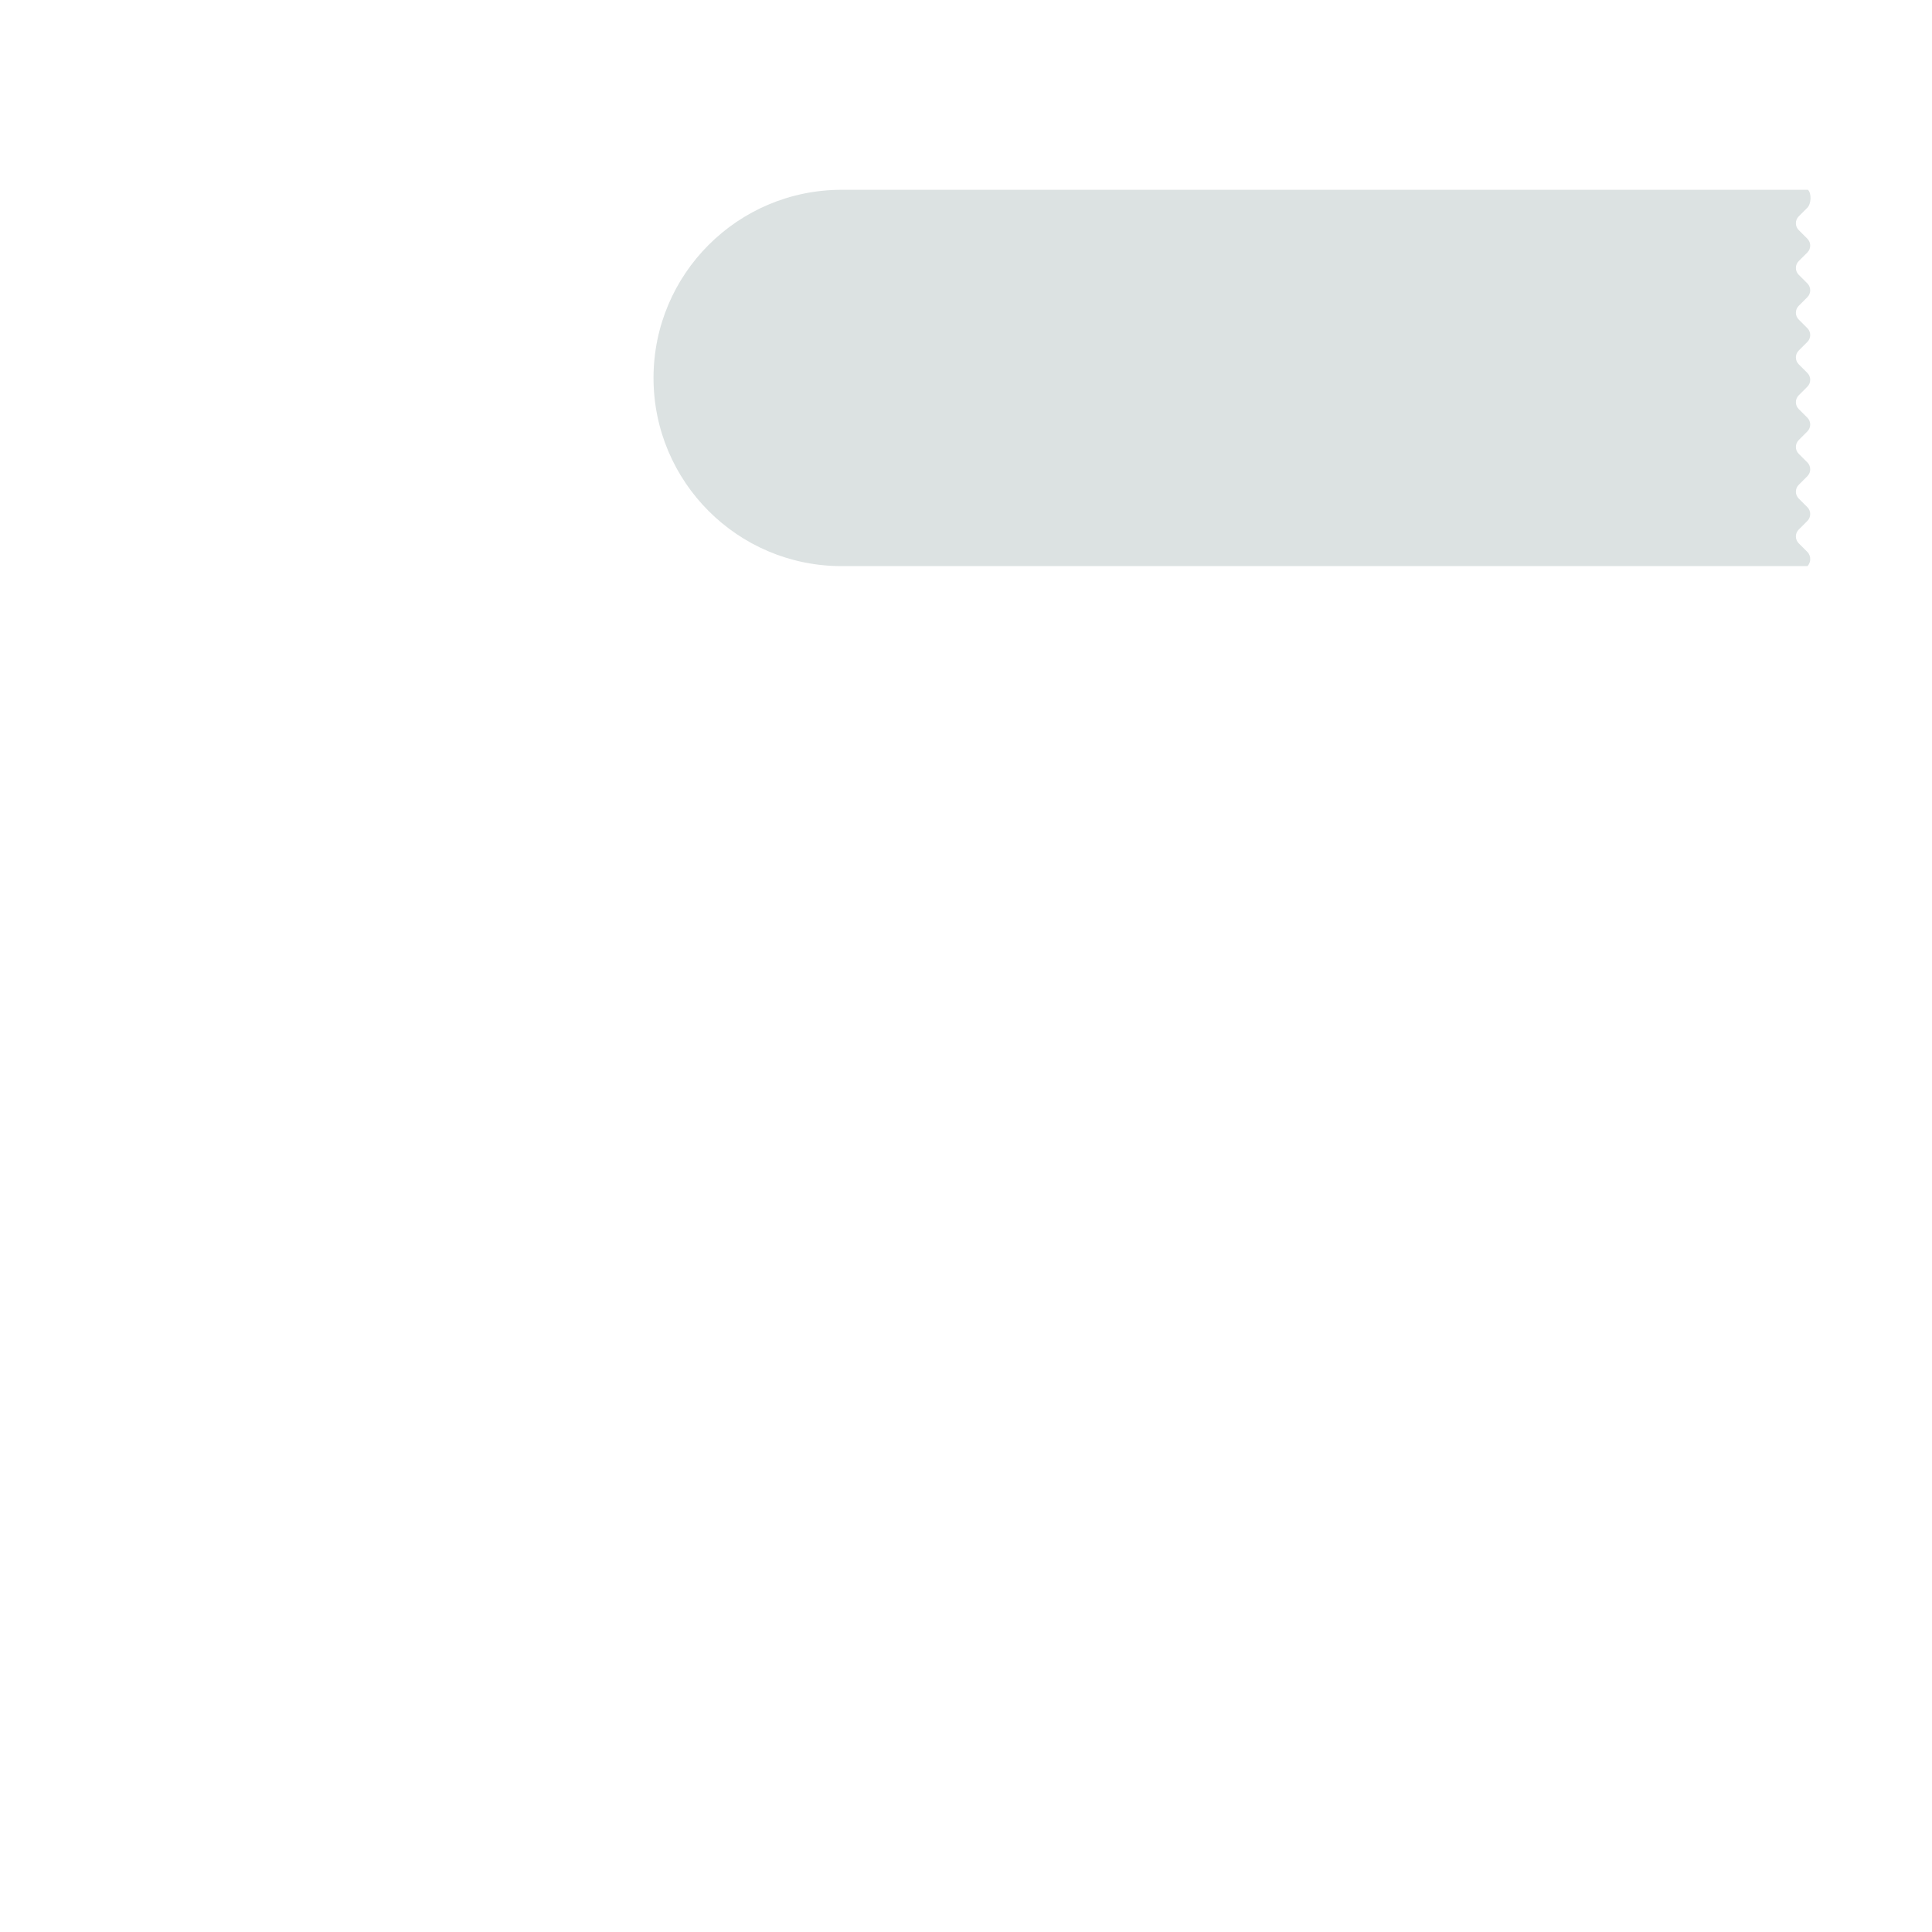 <?xml version="1.0" encoding="iso-8859-1"?>
<!-- Generator: Adobe Illustrator 18.1.1, SVG Export Plug-In . SVG Version: 6.00 Build 0)  -->
<!DOCTYPE svg PUBLIC "-//W3C//DTD SVG 1.1//EN" "http://www.w3.org/Graphics/SVG/1.1/DTD/svg11.dtd">
<svg version="1.1" xmlns="http://www.w3.org/2000/svg" xmlns:xlink="http://www.w3.org/1999/xlink" x="0px" y="0px"
	 viewBox="0 0 512 512" enable-background="new 0 0 512 512" xml:space="preserve">
<g id="Layer_9">
	<path fill="#DCE2E2" d="M478.974,66.903c1.004-1.004,1.004-2.631,0-3.635l-2.294-2.294c-1.004-1.004-1.004-2.632,0-3.635
		l2.294-2.294c1.004-1.004,1.165-3.743,0.162-4.747l-4.273,0H223.054c-27.54,0-49.866,22.326-49.866,49.866
		s22.326,49.866,49.866,49.866h251.809h4.122c1.004-1.004,0.994-2.754-0.01-3.758l-2.294-2.294c-1.004-1.004-1.004-2.631,0-3.635
		l2.294-2.294c1.004-1.004,1.004-2.632,0-3.635l-2.294-2.294c-1.004-1.004-1.004-2.631,0-3.635l2.294-2.294
		c1.004-1.004,1.004-2.632,0-3.635l-2.294-2.294c-1.004-1.004-1.004-2.631,0-3.635l2.294-2.294c1.004-1.004,1.004-2.632,0-3.635
		l-2.294-2.294c-1.004-1.004-1.004-2.631,0-3.635l2.294-2.294c1.004-1.004,1.004-2.632,0-3.635l-2.294-2.294
		c-1.004-1.004-1.004-2.631,0-3.635l2.294-2.294c1.004-1.004,1.004-2.632,0-3.635l-2.294-2.294c-1.004-1.004-1.004-2.631,0-3.635
		l2.294-2.294c1.004-1.004,1.004-2.632,0-3.635l-2.294-2.294c-1.004-1.004-1.004-2.632,0-3.635L478.974,66.903z"/>
</g>
<g id="Layer_1">
</g>
</svg>

